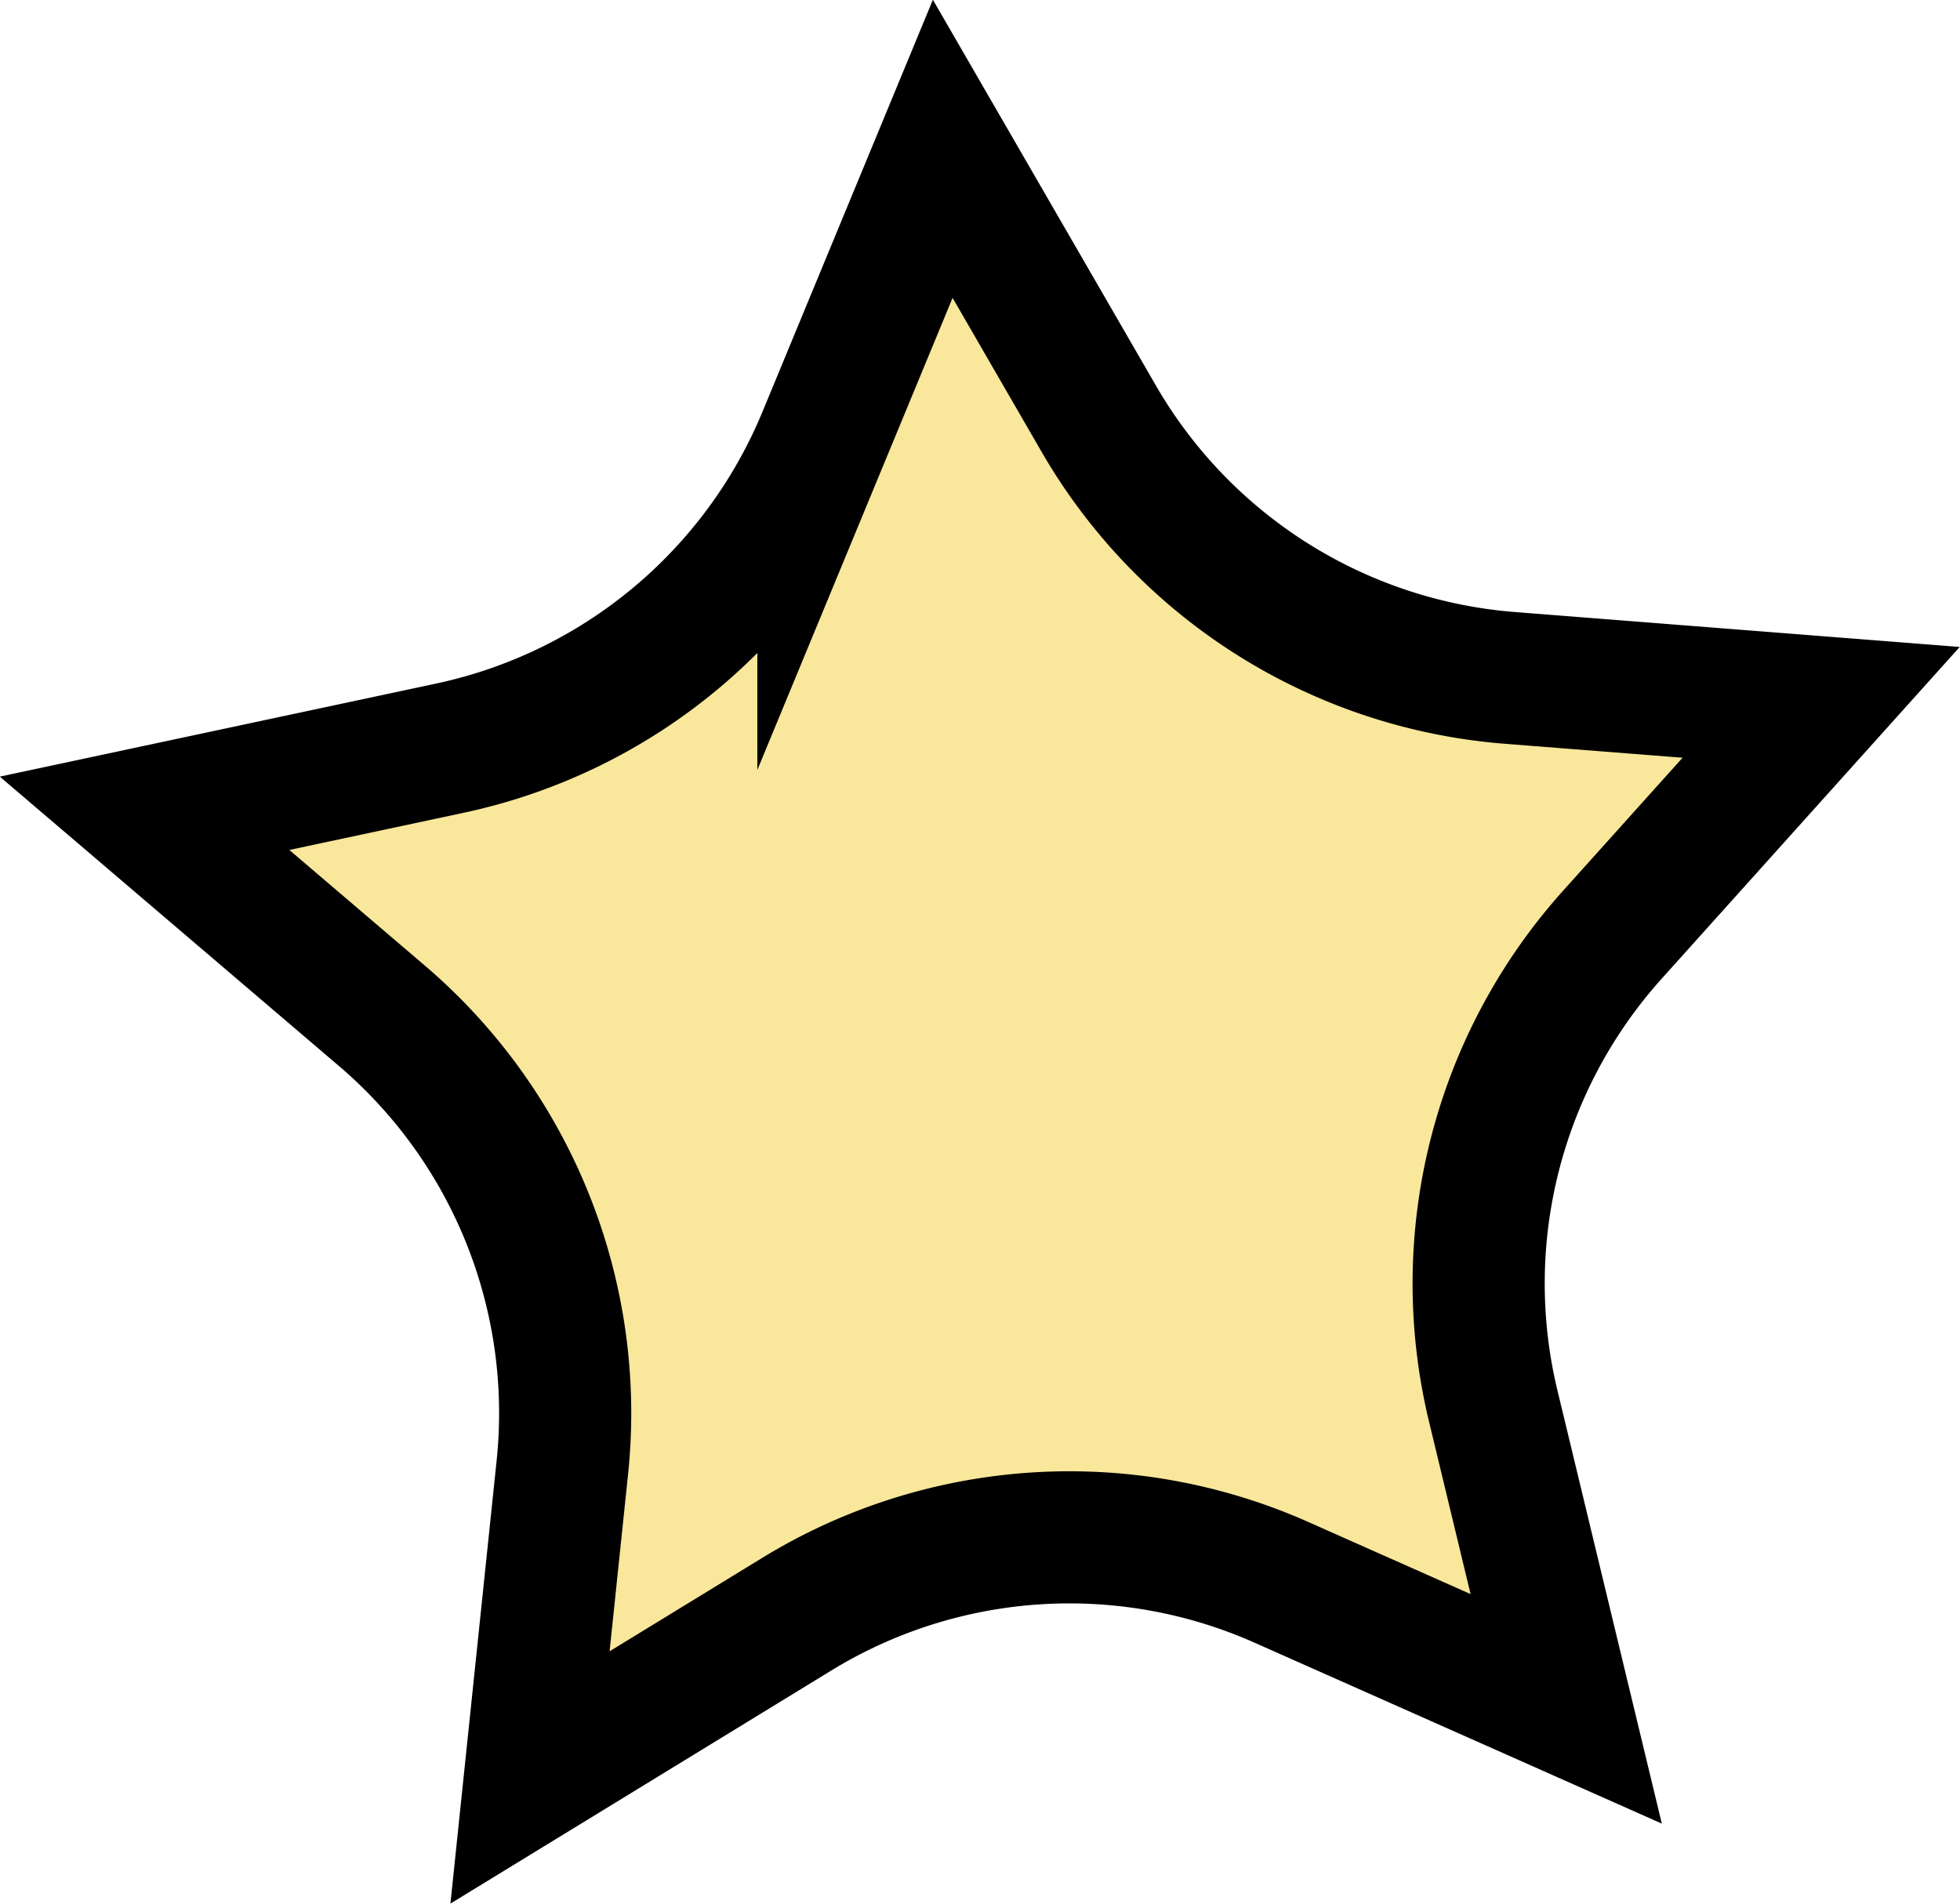 <svg id="Слой_1" data-name="Слой 1" xmlns="http://www.w3.org/2000/svg" viewBox="0 0 96.26 93.51"><defs><style>.cls-1{fill:#f9e79b;stroke:#000;stroke-miterlimit:10;stroke-width:6.49px;}</style></defs><path class="cls-1" d="M937.38,607.94l-5.86,14.17a25.65,25.65,0,0,1-18.34,15.27l-15,3.2,11.66,9.95a25.66,25.66,0,0,1,8.86,22.16l-1.59,15.25,13.07-8A25.63,25.63,0,0,1,954,678.35l14,6.22-3.59-14.9a25.64,25.64,0,0,1,5.87-23.14l10.24-11.4-15.28-1.2a25.64,25.64,0,0,1-20.19-12.72Z" transform="translate(-891.08 -600.63)"/></svg>